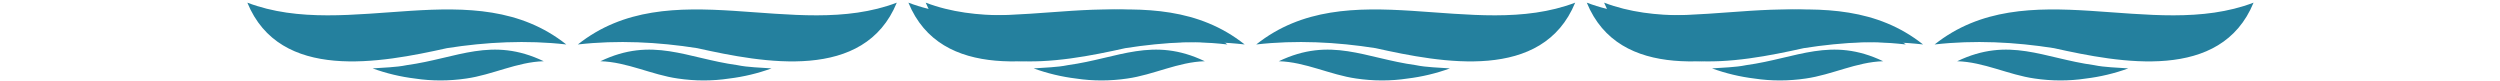 <svg width="433" height="14" viewBox="0 0 433 14" fill="none" xmlns="http://www.w3.org/2000/svg">
<path d="M42.835 0.458C60.505 7.192 82.188 -4.916 98.083 7.701C91.233 6.917 84.168 7.275 77.41 8.341C65.913 10.897 48.465 14.193 42.835 0.449V0.458Z" fill="#24809E"/>
<path d="M94.178 10.605C89.562 10.728 85.29 12.964 80.757 13.6C77.871 14.032 74.785 14.049 71.886 13.604C69.414 13.306 66.883 12.706 64.533 11.845C66.494 11.687 68.523 11.682 70.476 11.279C79.246 10.074 85.171 6.292 94.183 10.611L94.178 10.605Z" fill="#24809E"/>
<path d="M155.33 0.458C137.66 7.192 115.977 -4.916 100.082 7.701C106.933 6.917 113.997 7.275 120.755 8.341C132.252 10.897 149.7 14.193 155.33 0.449V0.458Z" fill="#24809E"/>
<path d="M103.987 10.605C108.603 10.728 112.875 12.964 117.408 13.6C120.294 14.032 123.38 14.049 126.279 13.604C128.751 13.306 131.282 12.706 133.632 11.845C131.671 11.687 129.642 11.682 127.689 11.279C118.919 10.074 112.994 6.292 103.982 10.611L103.987 10.605Z" fill="#24809E"/>
<path d="M157.33 0.458C175 7.192 196.683 -4.917 212.578 7.7C205.728 6.917 198.663 7.275 191.905 8.341C180.409 10.896 162.96 14.193 157.33 0.449V0.458Z" fill="#24809E"/>
<path d="M160.33 0.458C178 7.192 199.683 -4.917 215.578 7.7C208.728 6.917 201.663 7.275 194.905 8.341C183.409 10.896 165.96 14.193 160.33 0.449V0.458Z" fill="#24809E"/>
<path d="M208.673 10.605C204.057 10.728 199.785 12.963 195.252 13.6C192.366 14.031 189.28 14.049 186.381 13.604C183.909 13.306 181.378 12.705 179.028 11.845C180.989 11.686 183.018 11.682 184.971 11.279C193.741 10.074 199.666 6.292 208.678 10.611L208.673 10.605Z" fill="#24809E"/>
<path d="M272.826 0.458C255.156 7.192 233.473 -4.916 217.579 7.701C224.429 6.917 231.494 7.275 238.251 8.341C249.748 10.897 267.196 14.193 272.826 0.449V0.458Z" fill="#24809E"/>
<path d="M221.483 10.605C226.099 10.728 230.371 12.964 234.905 13.6C237.791 14.032 240.876 14.049 243.775 13.604C246.247 13.306 248.778 12.706 251.128 11.845C249.167 11.687 247.138 11.682 245.185 11.279C236.415 10.074 230.49 6.292 221.478 10.611L221.483 10.605Z" fill="#24809E"/>
<path d="M274.826 0.458C292.496 7.192 314.179 -4.917 330.074 7.7C323.224 6.917 316.159 7.275 309.401 8.341C297.905 10.896 280.456 14.193 274.826 0.449V0.458Z" fill="#24809E"/>
<path d="M277.826 0.458C295.496 7.192 317.179 -4.917 333.074 7.7C326.224 6.917 319.159 7.275 312.401 8.341C300.905 10.896 283.456 14.193 277.826 0.449V0.458Z" fill="#24809E"/>
<path d="M326.17 10.605C321.554 10.728 317.282 12.963 312.748 13.6C309.862 14.031 306.776 14.049 303.877 13.604C301.405 13.306 298.874 12.705 296.524 11.845C298.485 11.686 300.514 11.682 302.467 11.279C311.237 10.074 317.163 6.292 326.174 10.611L326.17 10.605Z" fill="#24809E"/>
<path d="M390.321 0.458C372.651 7.192 350.968 -4.916 335.074 7.701C341.924 6.917 348.989 7.275 355.746 8.341C367.243 10.897 384.691 14.193 390.321 0.449V0.458Z" fill="#24809E"/>
<path d="M338.978 10.605C343.594 10.728 347.866 12.964 352.4 13.6C355.286 14.032 358.371 14.049 361.27 13.604C363.742 13.306 366.274 12.706 368.623 11.845C366.662 11.687 364.633 11.682 362.68 11.279C353.91 10.074 347.985 6.292 338.974 10.611L338.978 10.605Z" fill="#24809E"/>
</svg>
